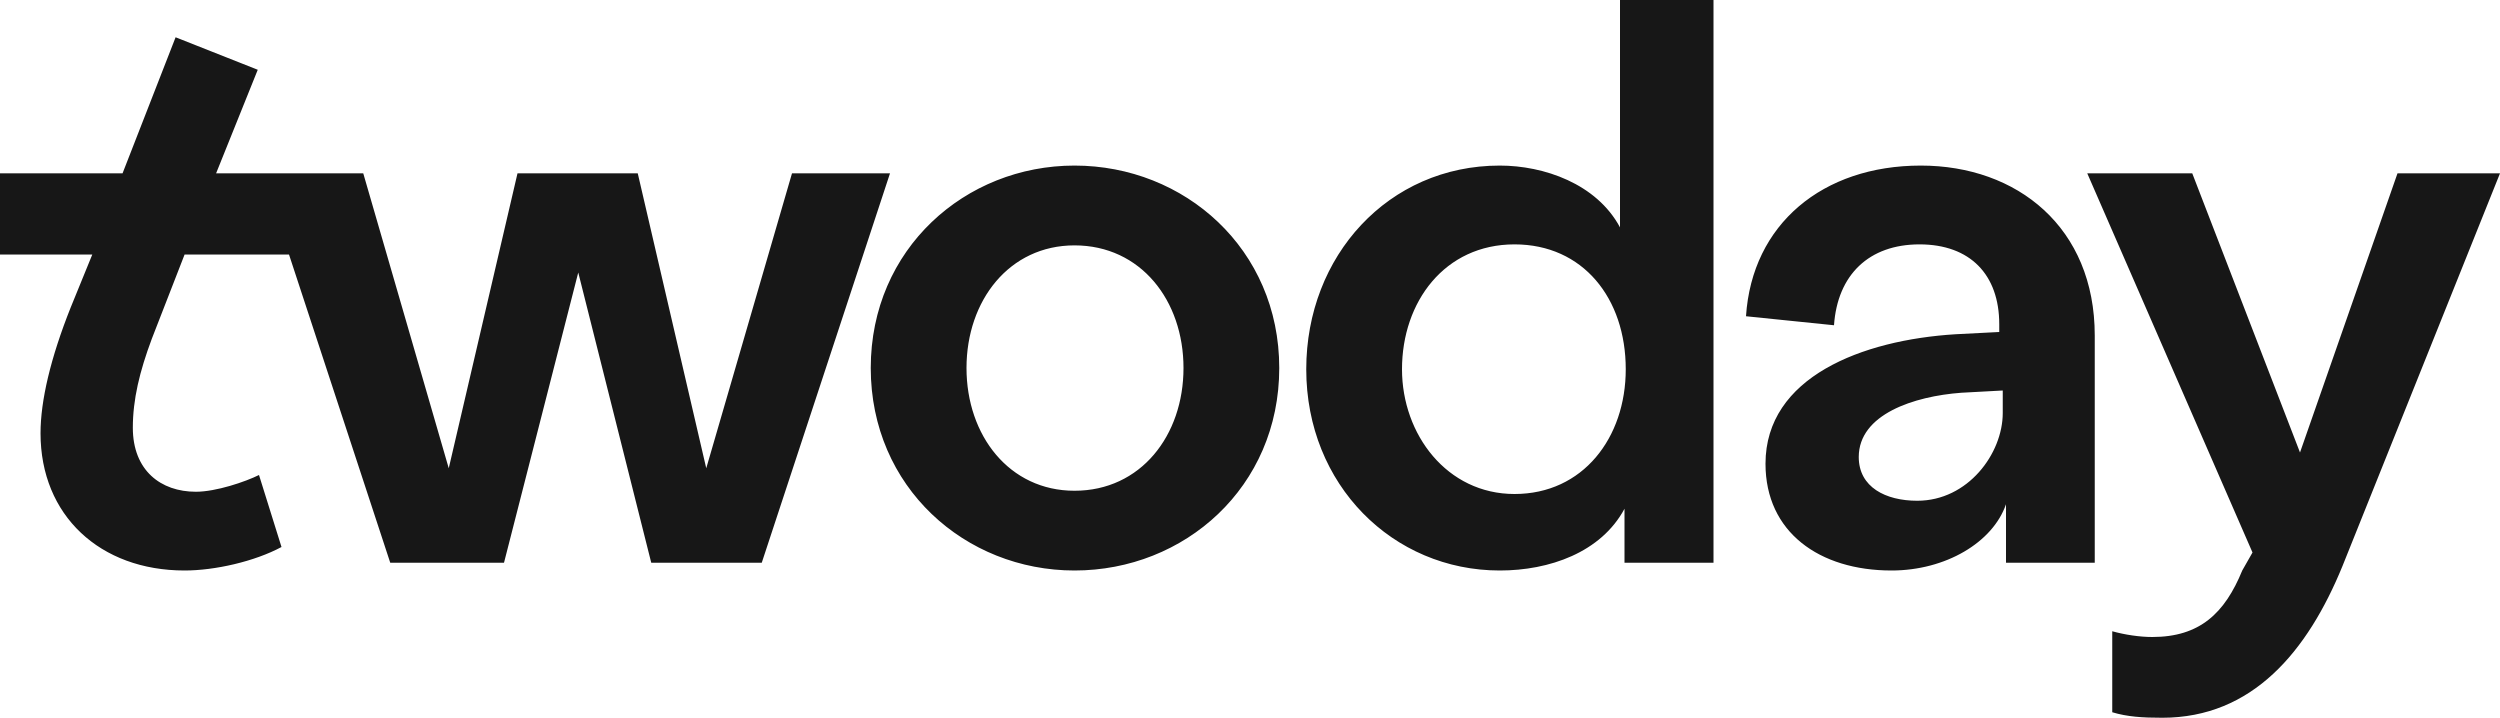 <svg xmlns="http://www.w3.org/2000/svg" viewBox="0 0 1000 287.1">
	<path fill="#171717" d="m 876.9,69.33 h -42 L 901,221 l -4.1,7.2 c -7,17.1 -17,26.6 -36,26.6 -5,0 -11,-0.9 -16,-2.3 v 32.4 c 6,1.8 12,2.2 20,2.2 36.1,0 58.1,-26.5 72.1,-60.7 L 1000,69.33 H 959 L 920,181 Z M 743.5,182.8 c 0,-17.1 22.1,-24.3 41,-25.7 l 16.6,-0.9 v 9 c 0,16.2 -13.9,35.1 -34.2,35.1 -12.6,0 -23.4,-5.4 -23.4,-17.5 z m -45.1,-56.3 35.2,3.6 c 1.4,-20.2 14,-32.35 34.2,-32.35 20.3,0 31.9,12.15 31.9,31.95 v 3.1 l -17.5,0.9 c -37.3,2.3 -76,17.1 -76,51.8 0,27.4 21.6,42.7 50.4,42.7 21.6,0 40.5,-11.2 45.8,-26.5 v 23.4 h 35.5 v -90.9 c 0,-43.25 -31,-67.97 -69.6,-67.97 -39.2,0 -67.5,23.41 -69.9,60.27 z m -137.6,21.2 c 0,-27 17.1,-49.95 45,-49.95 27.4,0 44.5,21.55 44.5,49.95 0,27.4 -17.1,49.9 -44.5,49.9 -27,0 -45,-23.8 -45,-49.9 z m -38.3,0 c 0,46.3 34.7,80.5 77.4,80.5 19.8,0 40.5,-7.2 49.9,-24.7 v 21.6 h 35.6 V 0 H 648 v 90.95 c -9.4,-17.51 -30.5,-24.72 -48.1,-24.72 -44.5,0 -77.4,36.07 -77.4,81.47 z m -135.9,-0.5 c 0,-27 17.1,-49.05 43.2,-49.05 26.5,0 43.6,22.05 43.6,49.05 0,27 -17.1,49.1 -43.6,49.1 -26.1,0 -43.2,-22.1 -43.2,-49.1 z m -38.3,0 c 0,47.7 37.8,81 81.5,81 44,0 81.9,-33.3 81.9,-81 0,-47.65 -37.9,-80.97 -81.9,-80.97 -43.7,0 -81.5,33.32 -81.5,80.97 z m -232.7,-45.4 40.5,123.3 h 45.5 L 231.3,109 260.5,225.1 h 44.2 L 356,69.33 H 316.8 L 282.5,187.3 255.1,69.33 H 207 L 179.5,187.3 145.3,69.33 H 86.44 L 103.1,27.91 70.24,14.91 49.02,69.33 H 0 v 32.47 h 36.92 l -8.61,21.1 c -8.1,20.3 -12.1,37.4 -12.1,50.4 0,32.9 23.81,54.9 57.63,54.9 12.1,0 27.96,-3.6 38.76,-9.4 l -9,-28.8 c -5.45,2.7 -17.16,6.7 -25.26,6.7 -14.01,0 -25.21,-8.5 -25.21,-25.6 0,-11.3 2.7,-22.5 7.6,-35.6 l 13.11,-33.7 z" />
</svg>